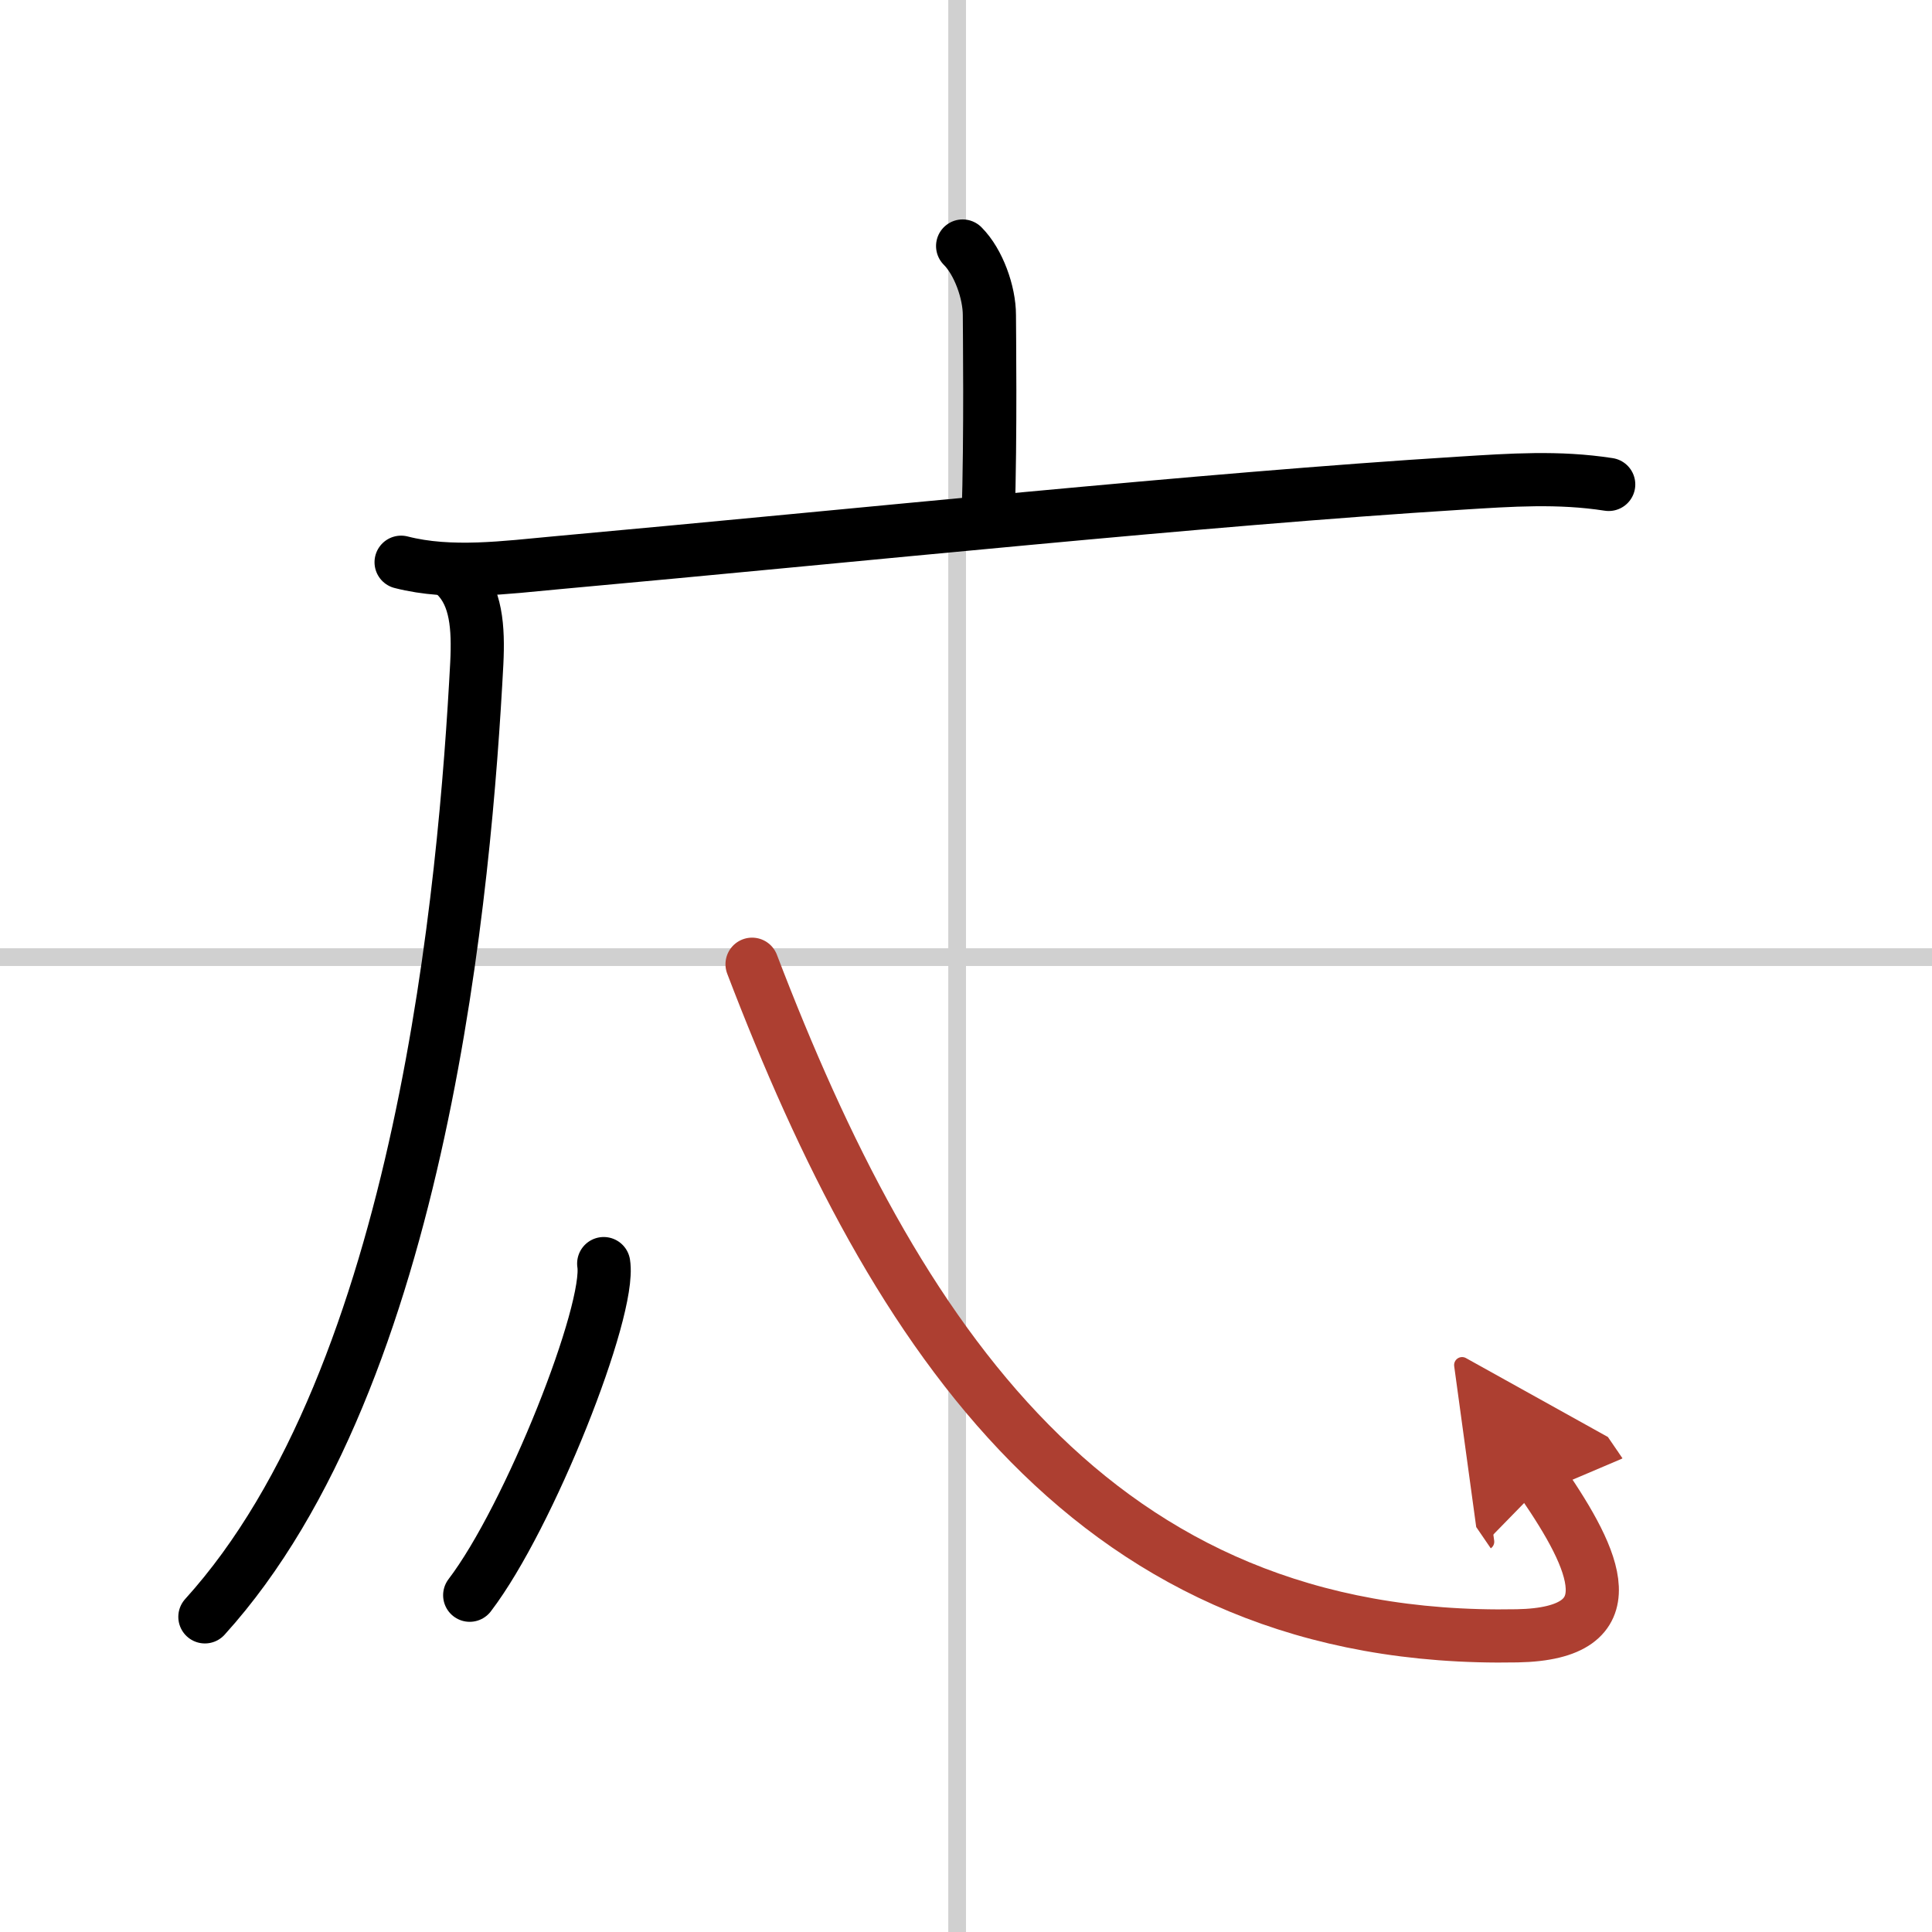 <svg width="400" height="400" viewBox="0 0 109 109" xmlns="http://www.w3.org/2000/svg"><defs><marker id="a" markerWidth="4" orient="auto" refX="1" refY="5" viewBox="0 0 10 10"><polyline points="0 0 10 5 0 10 1 5" fill="#ad3f31" stroke="#ad3f31"/></marker></defs><g fill="none" stroke="#000" stroke-linecap="round" stroke-linejoin="round" stroke-width="3"><rect width="100%" height="100%" fill="#fff" stroke="#fff"/><line x1="54" x2="54" y2="109" stroke="#d0d0d0" stroke-width="1"/><line x2="109" y1="54" y2="54" stroke="#d0d0d0" stroke-width="1"/><path d="m54.31 13.88c0.9 0.9 1.51 2.62 1.51 3.9 0 0.79 0.08 6.65-0.07 11.46"/><path d="m22.63 31.72c2.8 0.72 5.93 0.29 8.77 0.03 17.31-1.57 36.37-3.58 50.98-4.49 2.88-0.18 5.54-0.37 8.38 0.07"/><path d="m25.74 32.5c1.13 1.13 1.26 2.89 1.16 4.92-0.65 12.33-3.02 40.21-15.34 53.8"/><path d="m34.06 71.29c0.42 2.64-4.2 14.31-7.56 18.71"/><path d="M42.43,54.4C50.5,75.5,61.75,92.75,85.6,92.29C92,92.17,90,88,87.06,83.7" marker-end="url(#a)" stroke="#ad3f31"/></g></svg>
